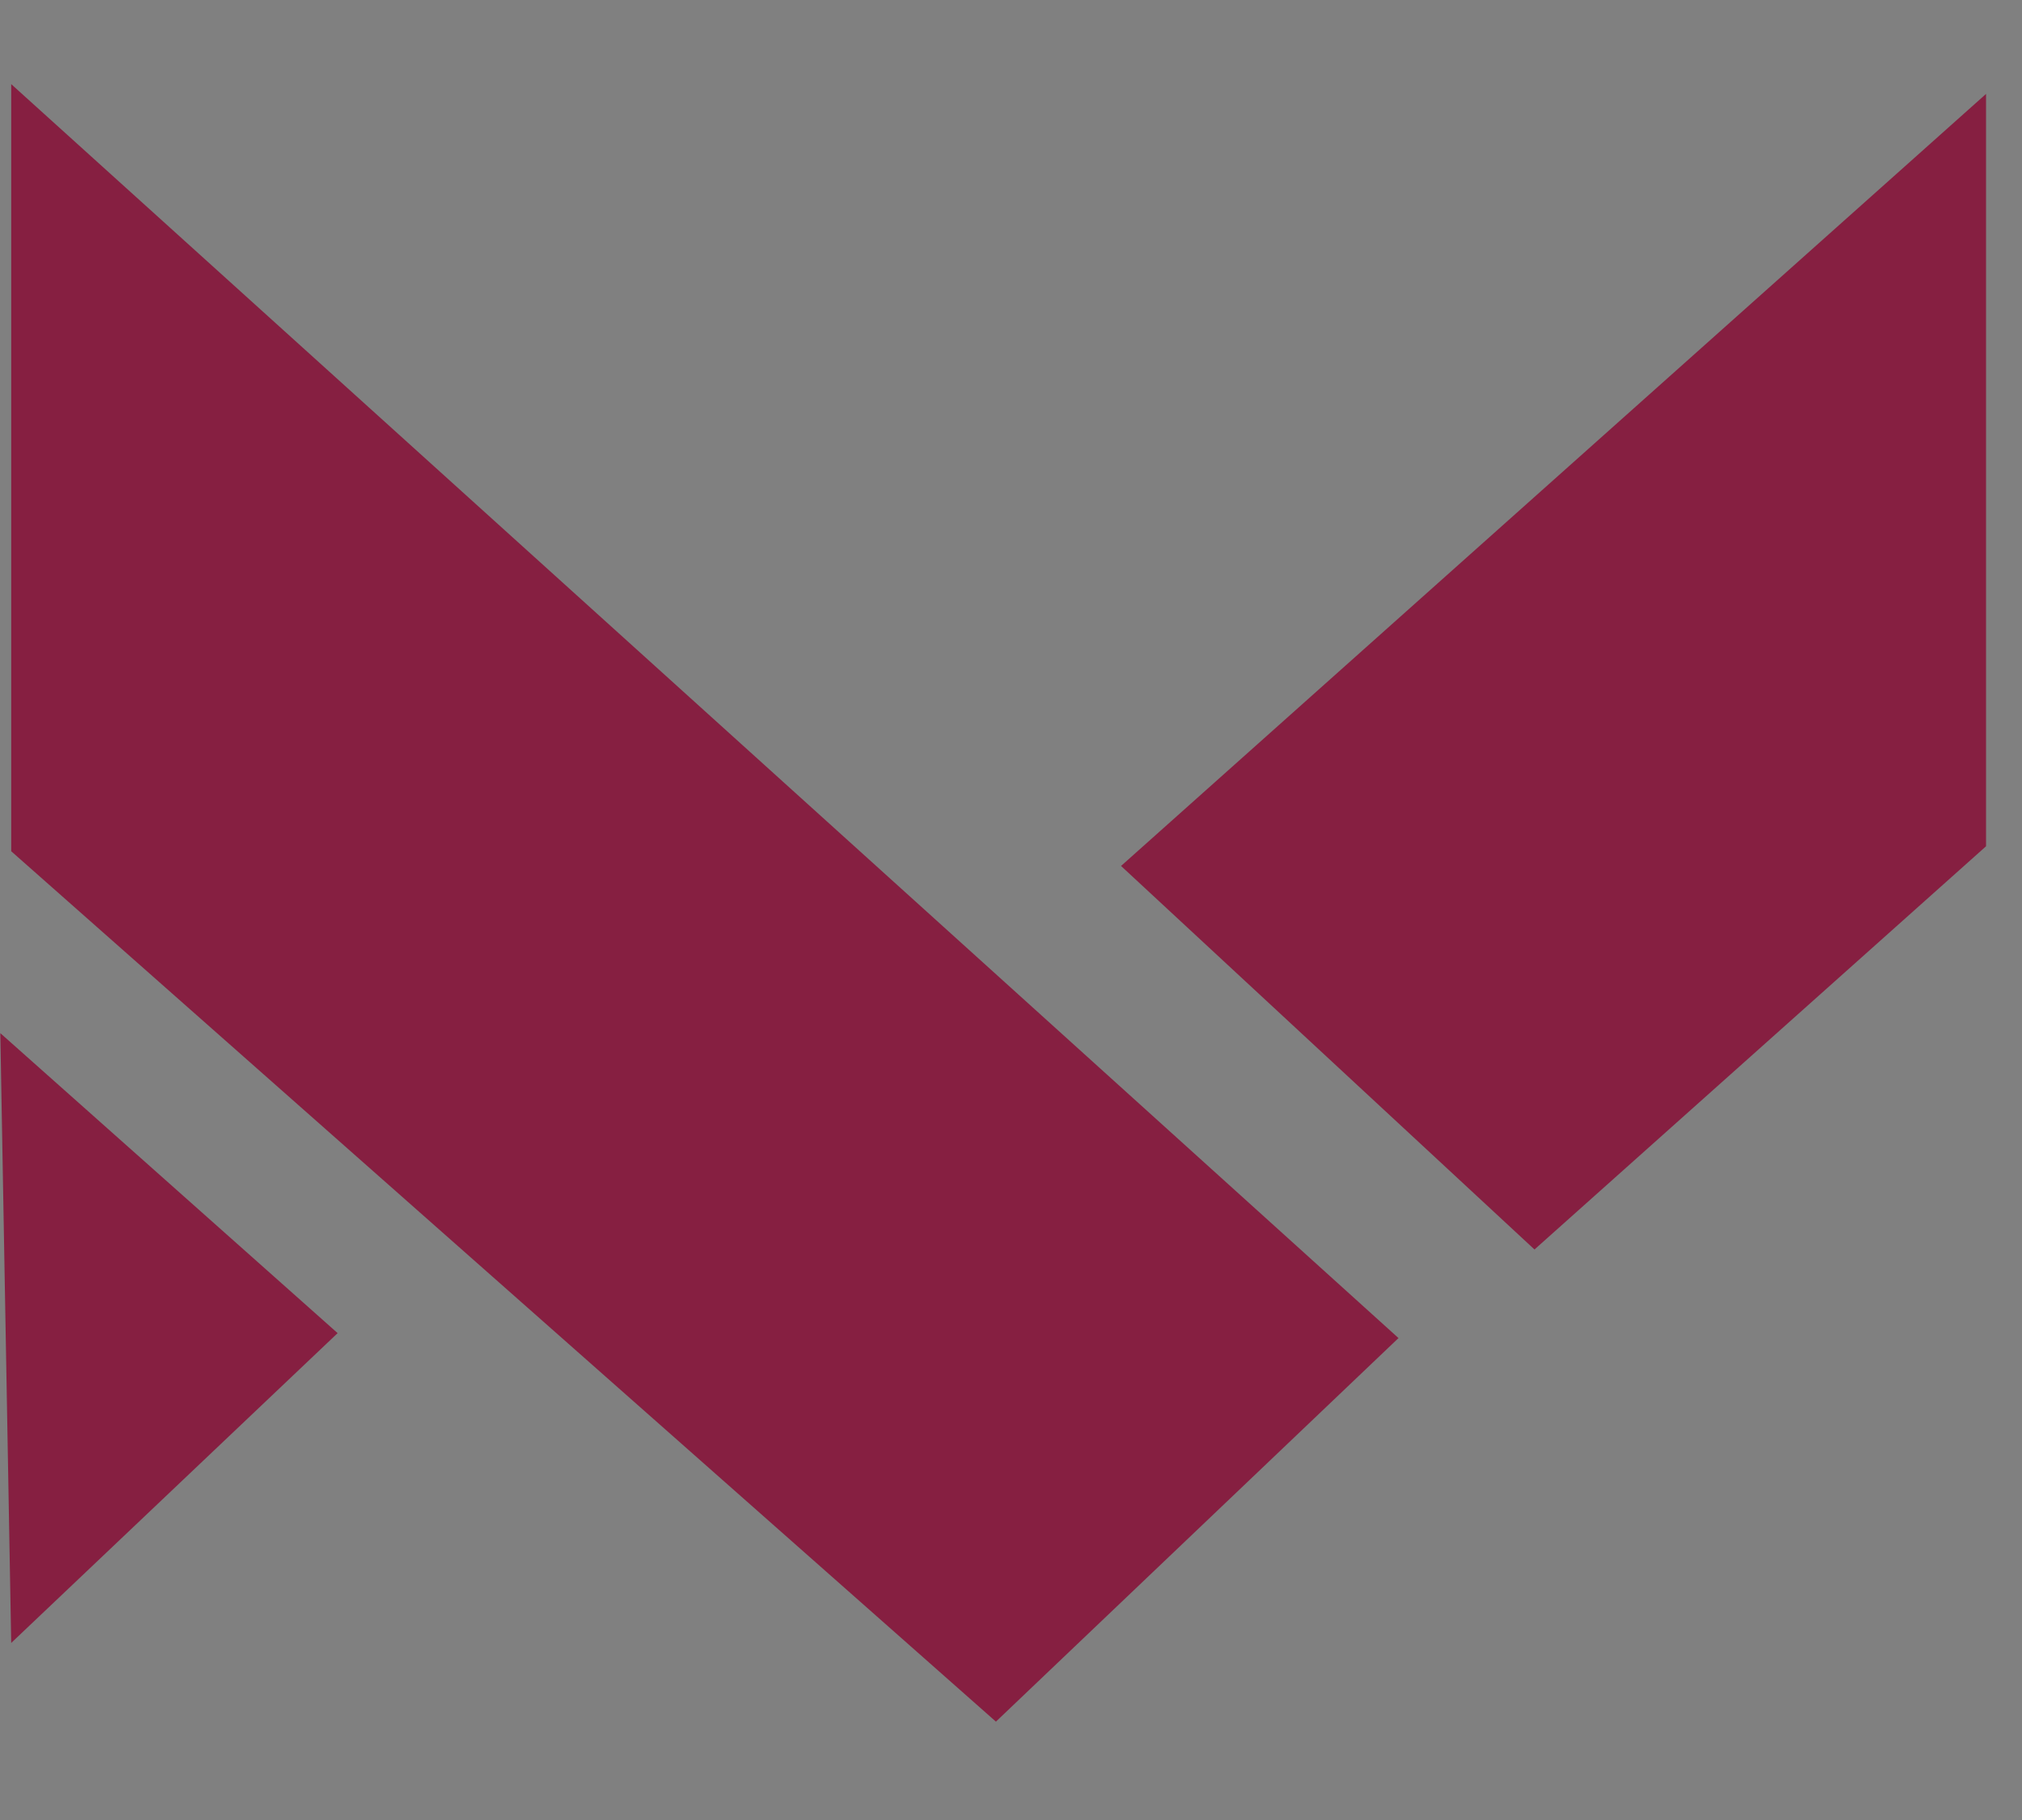 <svg width="50" height="45" viewBox="0 0 50 45" fill="none" xmlns="http://www.w3.org/2000/svg">
<rect x="0" y="0" width="50" height="45" fill="#808080" stroke="none"/>
<g clip-path="url(#clip0_255_8881)">
<path d="M34.582 33.084L0.277 2.08V21.047L24.627 42.568L34.582 33.084Z" fill="#861F41"/>
<path d="M37.945 30.894L27.721 21.411L49.111 2.322V20.924L37.945 30.894Z" fill="#861F41"/>
<path d="M0.277 40.622L0.008 25.545L8.349 32.962L0.277 40.622Z" fill="#861F41"/>
<path d="M-17.869 58.679C-16.76 58.679 -15.772 58.89 -14.906 59.313C-14.039 59.72 -13.354 60.339 -12.852 61.169C-12.349 61.999 -12.098 63.01 -12.098 64.2V71.789H-14.438V64.505C-14.438 63.221 -14.793 62.242 -15.504 61.569C-16.197 60.879 -17.141 60.535 -18.337 60.535C-19.567 60.535 -20.547 60.895 -21.274 61.615C-22.002 62.32 -22.366 63.346 -22.366 64.693V71.789H-24.706V64.505C-24.706 63.221 -25.061 62.242 -25.772 61.569C-26.465 60.879 -27.409 60.535 -28.605 60.535C-29.836 60.535 -30.815 60.895 -31.543 61.615C-32.27 62.32 -32.634 63.346 -32.634 64.693V71.789H-35V58.914H-32.634V60.77C-32.166 60.096 -31.543 59.579 -30.763 59.219C-29.966 58.859 -29.09 58.679 -28.137 58.679C-26.941 58.679 -25.884 58.921 -24.966 59.407C-24.047 59.892 -23.363 60.605 -22.912 61.545C-22.514 60.636 -21.855 59.932 -20.936 59.431C-20.018 58.929 -18.995 58.679 -17.869 58.679Z" fill="white"/>
<path d="M-9.102 65.304C-9.102 63.988 -8.807 62.837 -8.218 61.85C-7.628 60.848 -6.823 60.073 -5.8 59.525C-4.76 58.976 -3.608 58.702 -2.343 58.702C-1.095 58.702 -0.012 58.945 0.907 59.431C1.825 59.916 2.51 60.527 2.96 61.263V58.914H5.352V71.789H2.96V69.392C2.492 70.144 1.791 70.77 0.855 71.272C-0.064 71.757 -1.138 72 -2.369 72C-3.634 72 -4.778 71.718 -5.8 71.154C-6.823 70.59 -7.628 69.799 -8.218 68.781C-8.807 67.763 -9.102 66.604 -9.102 65.304ZM2.96 65.328C2.96 64.356 2.744 63.511 2.31 62.79C1.877 62.07 1.288 61.522 0.543 61.146C-0.185 60.754 -0.991 60.558 -1.875 60.558C-2.759 60.558 -3.565 60.746 -4.292 61.122C-5.02 61.498 -5.601 62.046 -6.034 62.767C-6.467 63.487 -6.684 64.333 -6.684 65.304C-6.684 66.291 -6.467 67.152 -6.034 67.888C-5.601 68.609 -5.02 69.165 -4.292 69.557C-3.565 69.933 -2.759 70.12 -1.875 70.12C-0.991 70.12 -0.185 69.933 0.543 69.557C1.288 69.165 1.877 68.609 2.31 67.888C2.744 67.152 2.96 66.299 2.96 65.328Z" fill="white"/>
<path d="M11.715 61.31C12.2 60.542 12.911 59.916 13.847 59.431C14.783 58.945 15.848 58.702 17.044 58.702C18.326 58.702 19.479 58.976 20.502 59.525C21.524 60.073 22.33 60.848 22.919 61.85C23.508 62.837 23.803 63.988 23.803 65.304C23.803 66.604 23.508 67.763 22.919 68.781C22.33 69.799 21.515 70.59 20.476 71.154C19.453 71.718 18.309 72 17.044 72C15.814 72 14.73 71.757 13.795 71.272C12.876 70.786 12.183 70.167 11.715 69.416V71.789H9.349V54.403H11.715V61.31ZM21.385 65.304C21.385 64.333 21.169 63.487 20.735 62.767C20.302 62.046 19.713 61.498 18.968 61.122C18.24 60.746 17.434 60.558 16.55 60.558C15.684 60.558 14.878 60.754 14.133 61.146C13.405 61.522 12.816 62.078 12.365 62.814C11.932 63.534 11.715 64.372 11.715 65.328C11.715 66.299 11.932 67.152 12.365 67.888C12.816 68.609 13.405 69.165 14.133 69.557C14.878 69.933 15.684 70.12 16.55 70.12C17.434 70.12 18.24 69.933 18.968 69.557C19.713 69.165 20.302 68.609 20.735 67.888C21.169 67.152 21.385 66.291 21.385 65.304Z" fill="white"/>
<path d="M28.684 70.026H35.677V71.789H25.981V70.026L32.896 60.652H26.033V58.914H35.625V60.652L28.684 70.026Z" fill="white"/>
<path d="M44.959 72C43.625 72 42.412 71.726 41.32 71.178C40.246 70.629 39.396 69.854 38.773 68.852C38.166 67.834 37.863 66.659 37.863 65.328C37.863 64.012 38.175 62.853 38.799 61.85C39.44 60.832 40.306 60.057 41.398 59.525C42.49 58.976 43.712 58.702 45.063 58.702C46.415 58.702 47.637 58.976 48.729 59.525C49.821 60.057 50.678 60.825 51.302 61.827C51.944 62.829 52.264 63.996 52.264 65.328C52.264 66.659 51.935 67.834 51.276 68.852C50.635 69.854 49.76 70.629 48.651 71.178C47.542 71.726 46.311 72 44.959 72ZM44.959 70.12C45.809 70.12 46.606 69.94 47.351 69.58C48.096 69.22 48.694 68.68 49.145 67.959C49.613 67.239 49.847 66.361 49.847 65.328C49.847 64.294 49.621 63.417 49.171 62.696C48.72 61.976 48.131 61.443 47.403 61.099C46.675 60.738 45.887 60.558 45.037 60.558C44.171 60.558 43.374 60.738 42.646 61.099C41.935 61.443 41.363 61.976 40.93 62.696C40.497 63.417 40.28 64.294 40.28 65.328C40.28 66.377 40.488 67.262 40.904 67.983C41.337 68.703 41.909 69.243 42.62 69.604C43.33 69.948 44.11 70.12 44.959 70.12Z" fill="white"/>
<path d="M62.315 58.679C64.048 58.679 65.452 59.156 66.526 60.112C67.601 61.052 68.138 62.414 68.138 64.2V71.789H65.799V64.505C65.799 63.221 65.443 62.242 64.733 61.569C64.022 60.879 63.052 60.535 61.821 60.535C60.574 60.535 59.577 60.887 58.832 61.592C58.104 62.297 57.74 63.323 57.74 64.67V71.789H55.374V58.914H57.74V60.746C58.208 60.088 58.84 59.579 59.638 59.219C60.452 58.859 61.345 58.679 62.315 58.679Z" fill="white"/>
<path d="M85 64.858C85 65.265 84.974 65.696 84.922 66.15H73.536C73.623 67.419 74.099 68.413 74.966 69.134C75.85 69.838 76.915 70.191 78.163 70.191C79.186 70.191 80.035 69.98 80.711 69.557C81.404 69.118 81.889 68.538 82.166 67.818H84.714C84.333 69.055 83.57 70.066 82.427 70.849C81.283 71.616 79.862 72 78.163 72C76.811 72 75.598 71.726 74.524 71.178C73.467 70.629 72.635 69.854 72.028 68.852C71.422 67.834 71.118 66.659 71.118 65.328C71.118 63.996 71.413 62.829 72.002 61.827C72.592 60.825 73.415 60.057 74.472 59.525C75.546 58.976 76.777 58.702 78.163 58.702C79.515 58.702 80.711 58.968 81.751 59.501C82.79 60.033 83.588 60.77 84.142 61.709C84.714 62.634 85 63.683 85 64.858ZM82.556 64.411C82.556 63.597 82.357 62.9 81.959 62.32C81.56 61.725 81.014 61.279 80.321 60.981C79.645 60.668 78.891 60.511 78.059 60.511C76.864 60.511 75.841 60.856 74.992 61.545C74.16 62.234 73.683 63.19 73.562 64.411H82.556Z" fill="white"/>
</g>
<defs>
<clipPath id="clip0_255_8881">
<rect width="50" height="45" fill="white"/>
</clipPath>
</defs>
</svg>
